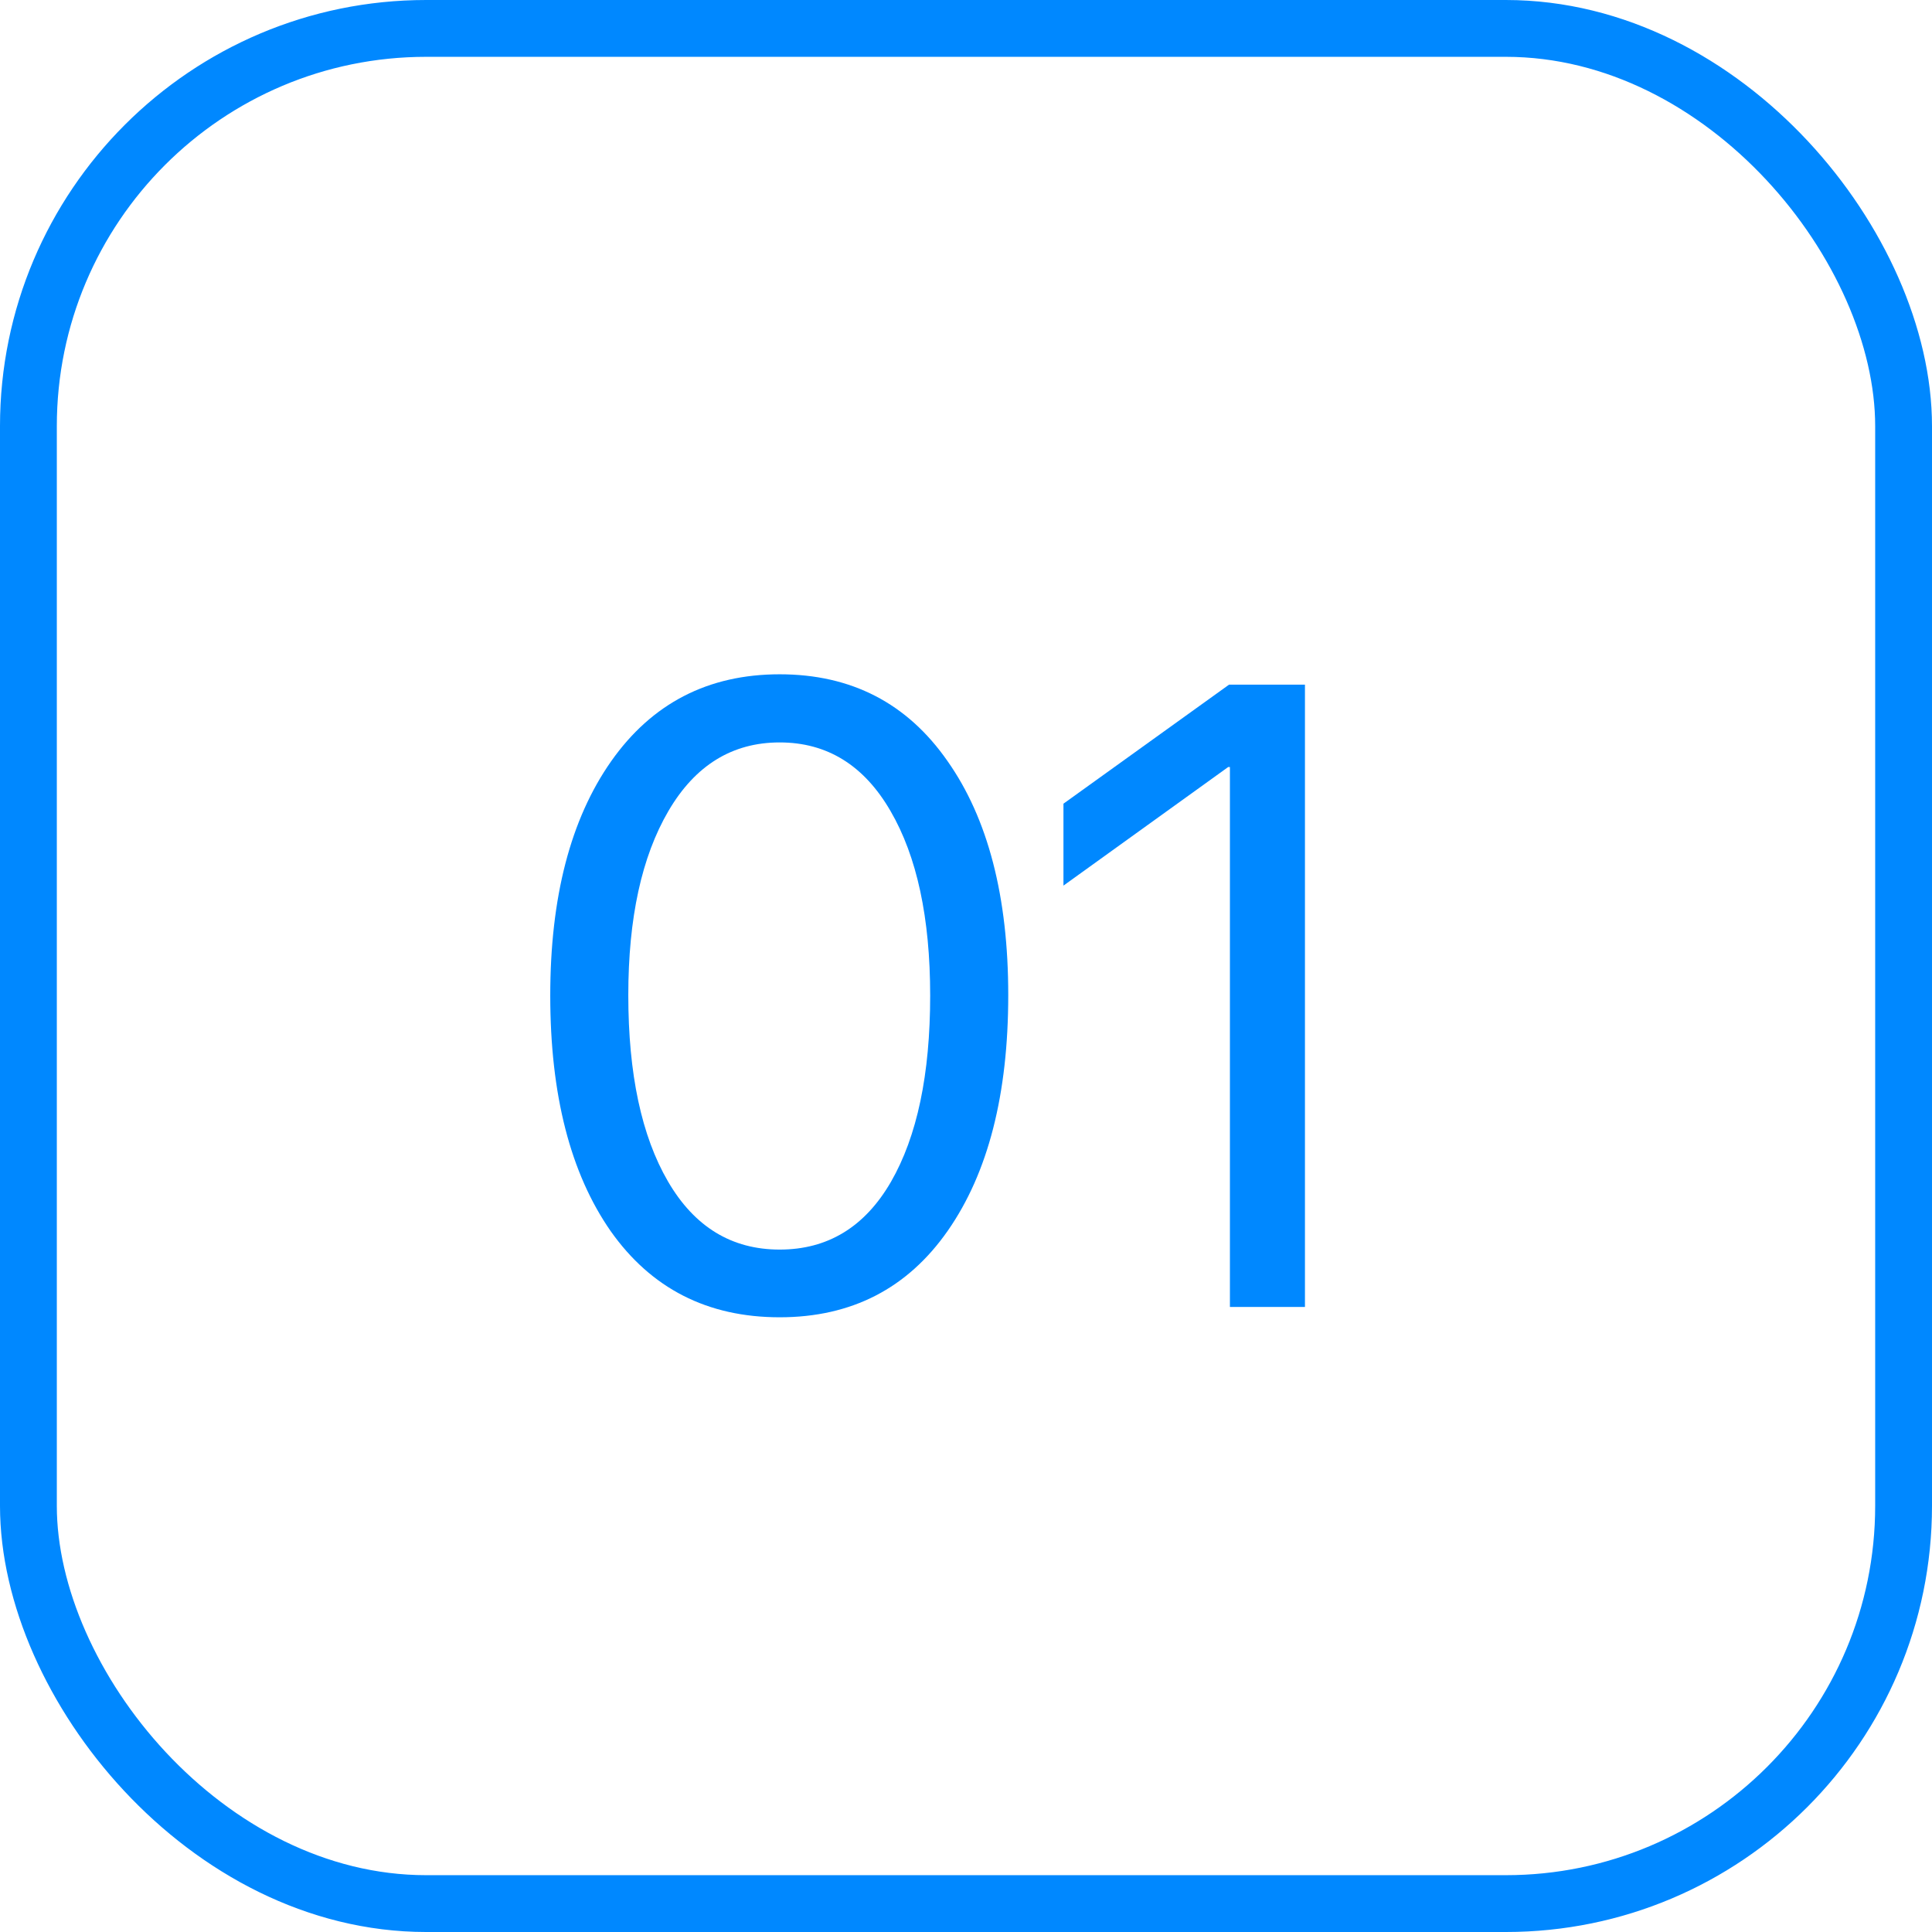 <?xml version="1.0" encoding="UTF-8"?> <svg xmlns="http://www.w3.org/2000/svg" width="68" height="68" viewBox="0 0 68 68" fill="none"> <path d="M27.442 46.364C24.902 46.364 22.919 45.352 21.492 43.329C20.076 41.295 19.367 38.532 19.367 35.041C19.367 31.581 20.081 28.833 21.507 26.799C22.944 24.755 24.922 23.733 27.442 23.733C29.962 23.733 31.93 24.75 33.347 26.784C34.773 28.808 35.487 31.555 35.487 35.026C35.487 38.517 34.779 41.28 33.362 43.313C31.945 45.347 29.972 46.364 27.442 46.364ZM23.511 41.583C24.442 43.182 25.752 43.981 27.442 43.981C29.132 43.981 30.437 43.187 31.358 41.598C32.279 39.999 32.739 37.814 32.739 35.041C32.739 32.309 32.274 30.144 31.343 28.545C30.412 26.936 29.112 26.131 27.442 26.131C25.773 26.131 24.467 26.936 23.526 28.545C22.585 30.154 22.114 32.314 22.114 35.026C22.114 37.799 22.58 39.984 23.511 41.583Z" fill="#0088FF"></path> <path d="M43.289 46V26.997H43.228L37.43 31.171V28.287L43.259 24.097H45.93V46H43.289Z" fill="#0088FF"></path> <rect x="1" y="1" width="66" height="66" rx="14" stroke="#0088FF" stroke-width="2"></rect> </svg> 